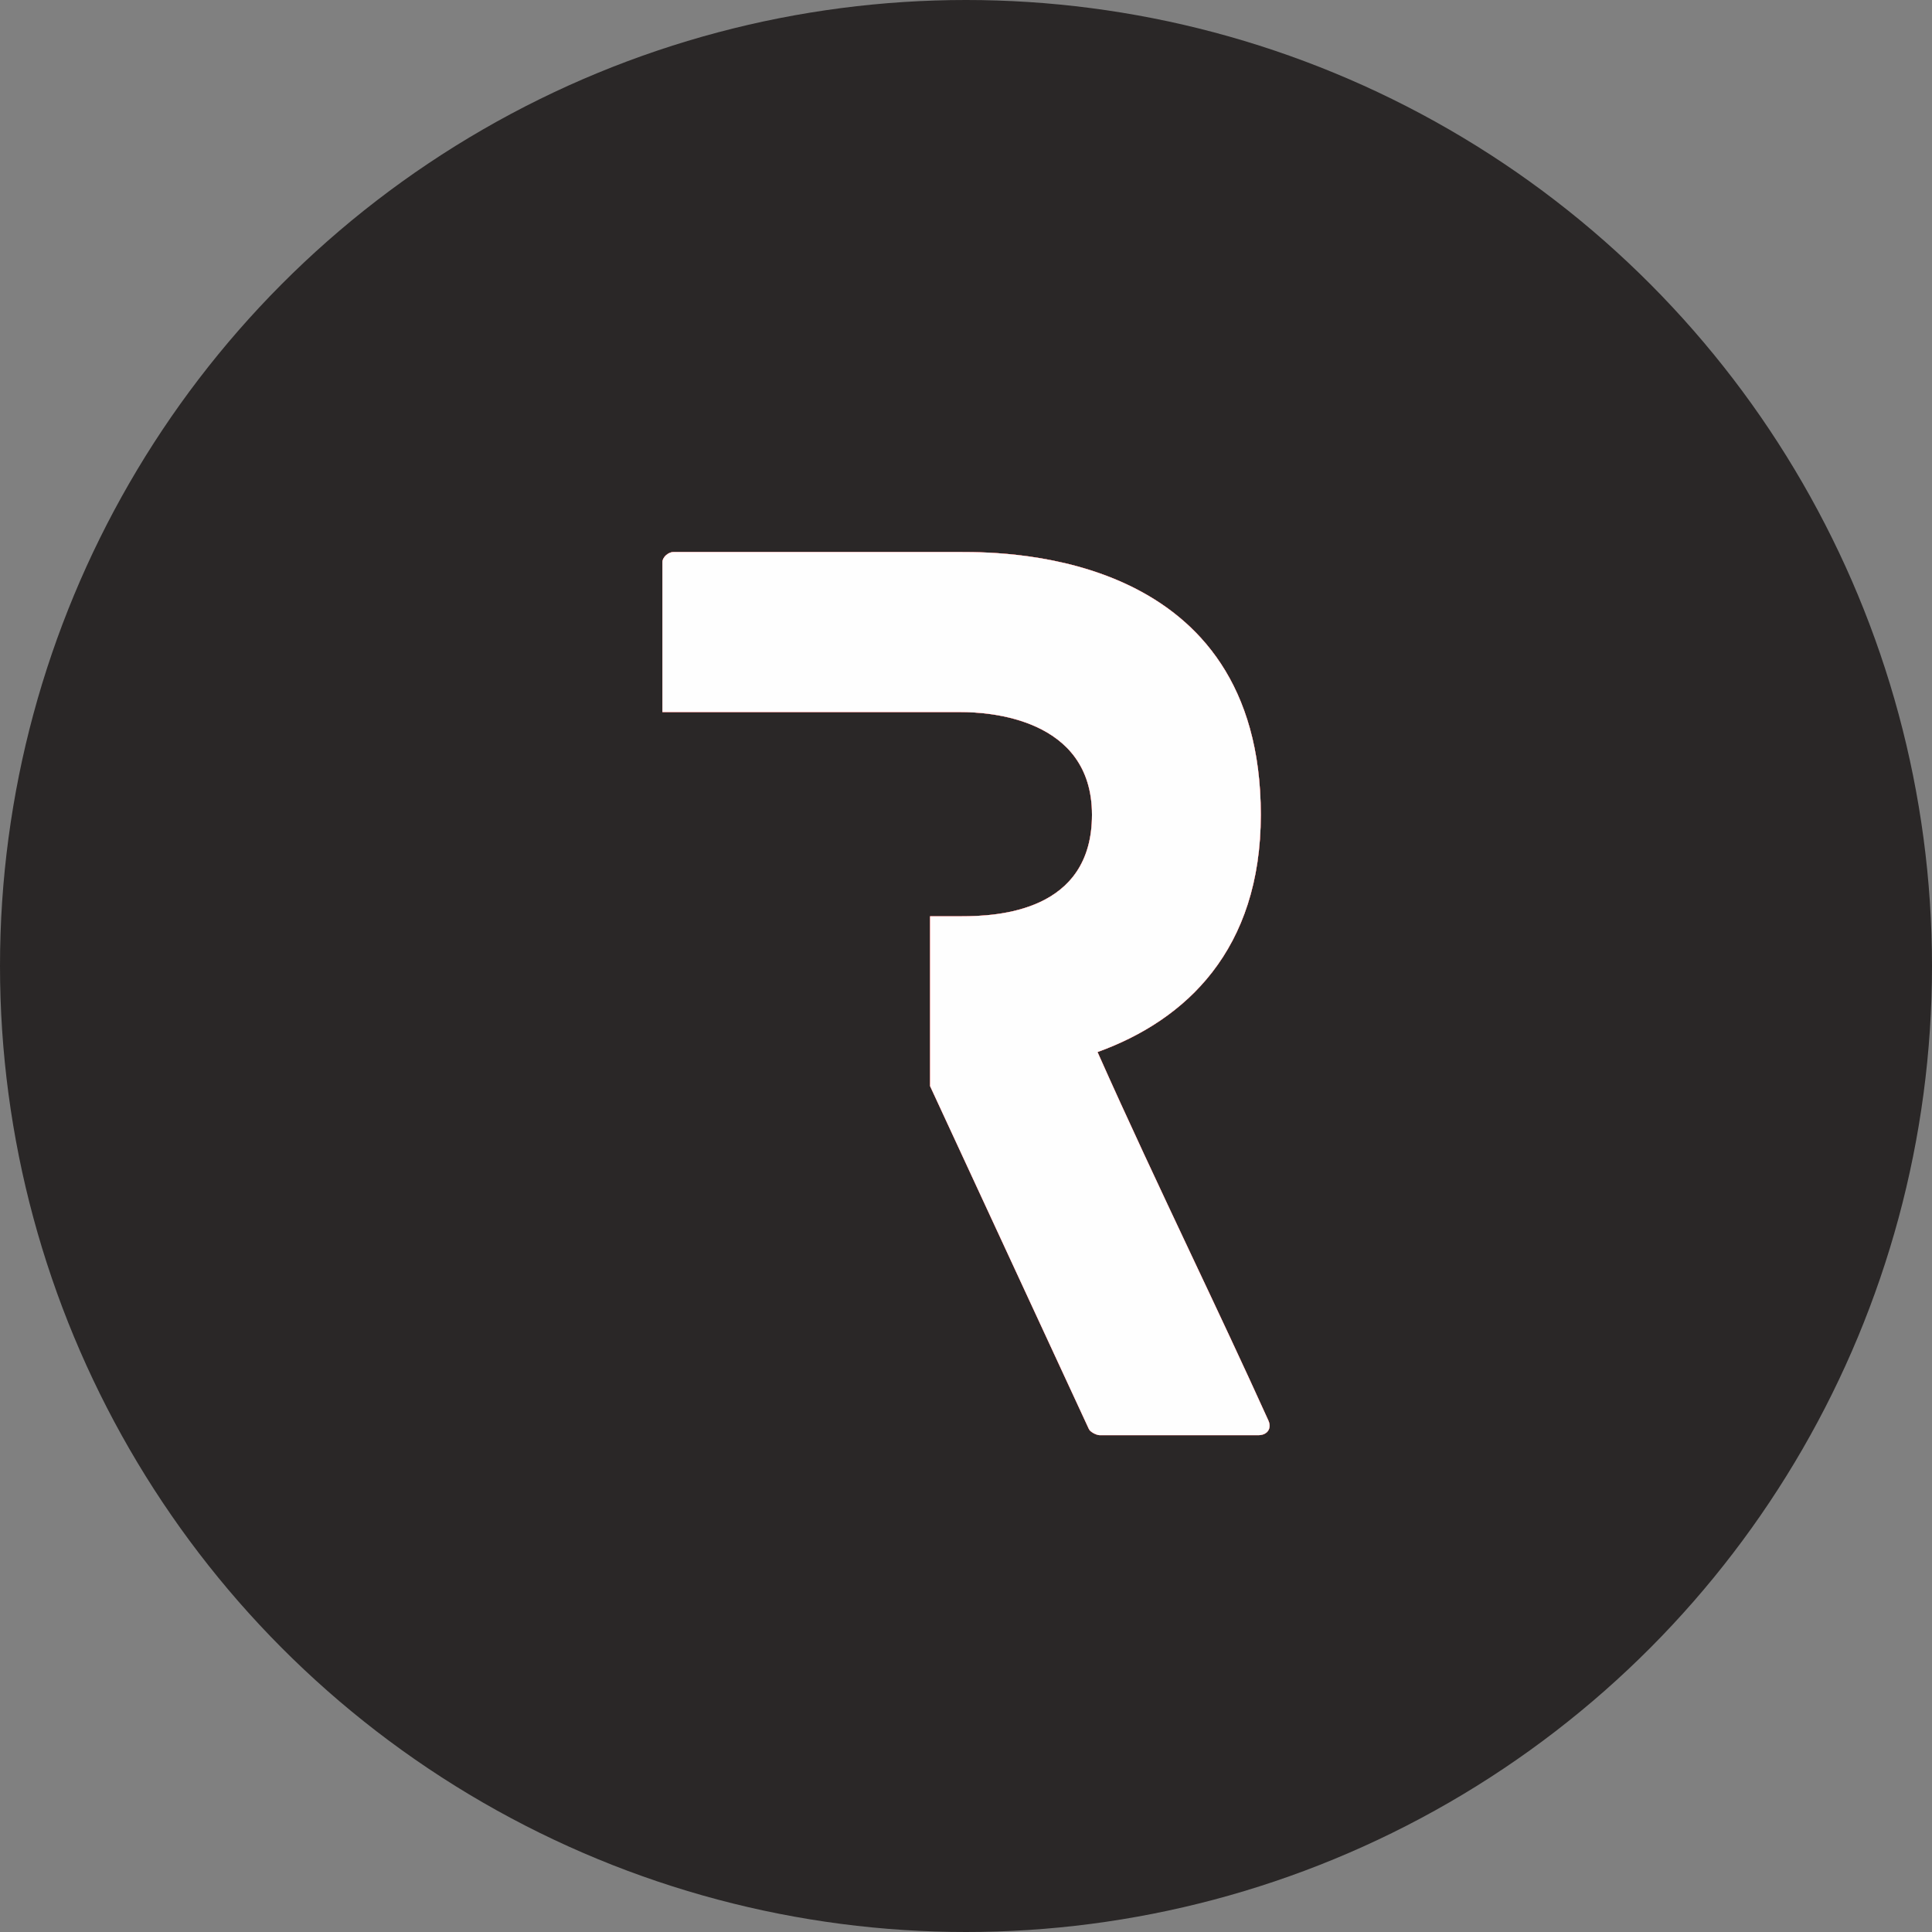 <?xml version="1.0" encoding="UTF-8"?> <svg xmlns="http://www.w3.org/2000/svg" width="35" height="35" viewBox="0 0 35 35" fill="none"><rect x="0" y="0" width="35" height="35" fill="#808080" stroke="none"/><circle cx="17.5" cy="17.5" r="17.5" fill="#2A2727"></circle><path d="M22.98 25.738C22.525 24.733 22.053 23.732 21.579 22.728C21.007 21.514 20.433 20.296 19.883 19.059C21.492 18.479 22.841 17.199 22.841 14.76C22.841 10.04 18.316 10 17.409 10H12.201C12.101 10 12 10.1 12 10.18V12.9H17.41C17.894 12.9 19.782 13 19.782 14.76C19.782 16.52 18.073 16.599 17.41 16.599H16.849V19.676L19.722 25.88C19.742 25.94 19.863 26 19.923 26H22.799C22.96 25.998 23.041 25.878 22.98 25.738Z" fill="#CA0202"></path><path d="M22.98 25.738C22.525 24.733 22.053 23.732 21.579 22.728C21.007 21.514 20.433 20.296 19.883 19.059C21.492 18.479 22.841 17.199 22.841 14.76C22.841 10.04 18.316 10 17.409 10H12.201C12.101 10 12 10.1 12 10.18V12.9H17.41C17.894 12.9 19.782 13 19.782 14.76C19.782 16.52 18.073 16.599 17.41 16.599H16.849V19.676L19.722 25.88C19.742 25.94 19.863 26 19.923 26H22.799C22.96 25.998 23.041 25.878 22.98 25.738Z" fill="#FEFEFE"></path><path fill-rule="evenodd" clip-rule="evenodd" d="M21.579 22.728C21.007 21.514 20.433 20.296 19.883 19.059C21.492 18.479 22.841 17.199 22.841 14.76C22.841 10.04 18.316 10 17.409 10H12.201C12.101 10 12 10.1 12 10.18V12.9H17.41C17.894 12.9 19.782 13 19.782 14.76C19.782 16.52 18.073 16.599 17.41 16.599H16.849V19.676L19.722 25.88C19.742 25.94 19.863 26 19.923 26H22.799C22.96 25.998 23.041 25.878 22.98 25.738C22.525 24.733 22.053 23.732 21.579 22.728Z" fill="#CA0202"></path><path fill-rule="evenodd" clip-rule="evenodd" d="M21.579 22.728C21.007 21.514 20.433 20.296 19.883 19.059C21.492 18.479 22.841 17.199 22.841 14.76C22.841 10.04 18.316 10 17.409 10H12.201C12.101 10 12 10.1 12 10.18V12.9H17.41C17.894 12.9 19.782 13 19.782 14.76C19.782 16.52 18.073 16.599 17.41 16.599H16.849V19.676L19.722 25.88C19.742 25.94 19.863 26 19.923 26H22.799C22.96 25.998 23.041 25.878 22.98 25.738C22.525 24.733 22.053 23.732 21.579 22.728Z" fill="#FEFEFE"></path></svg> 